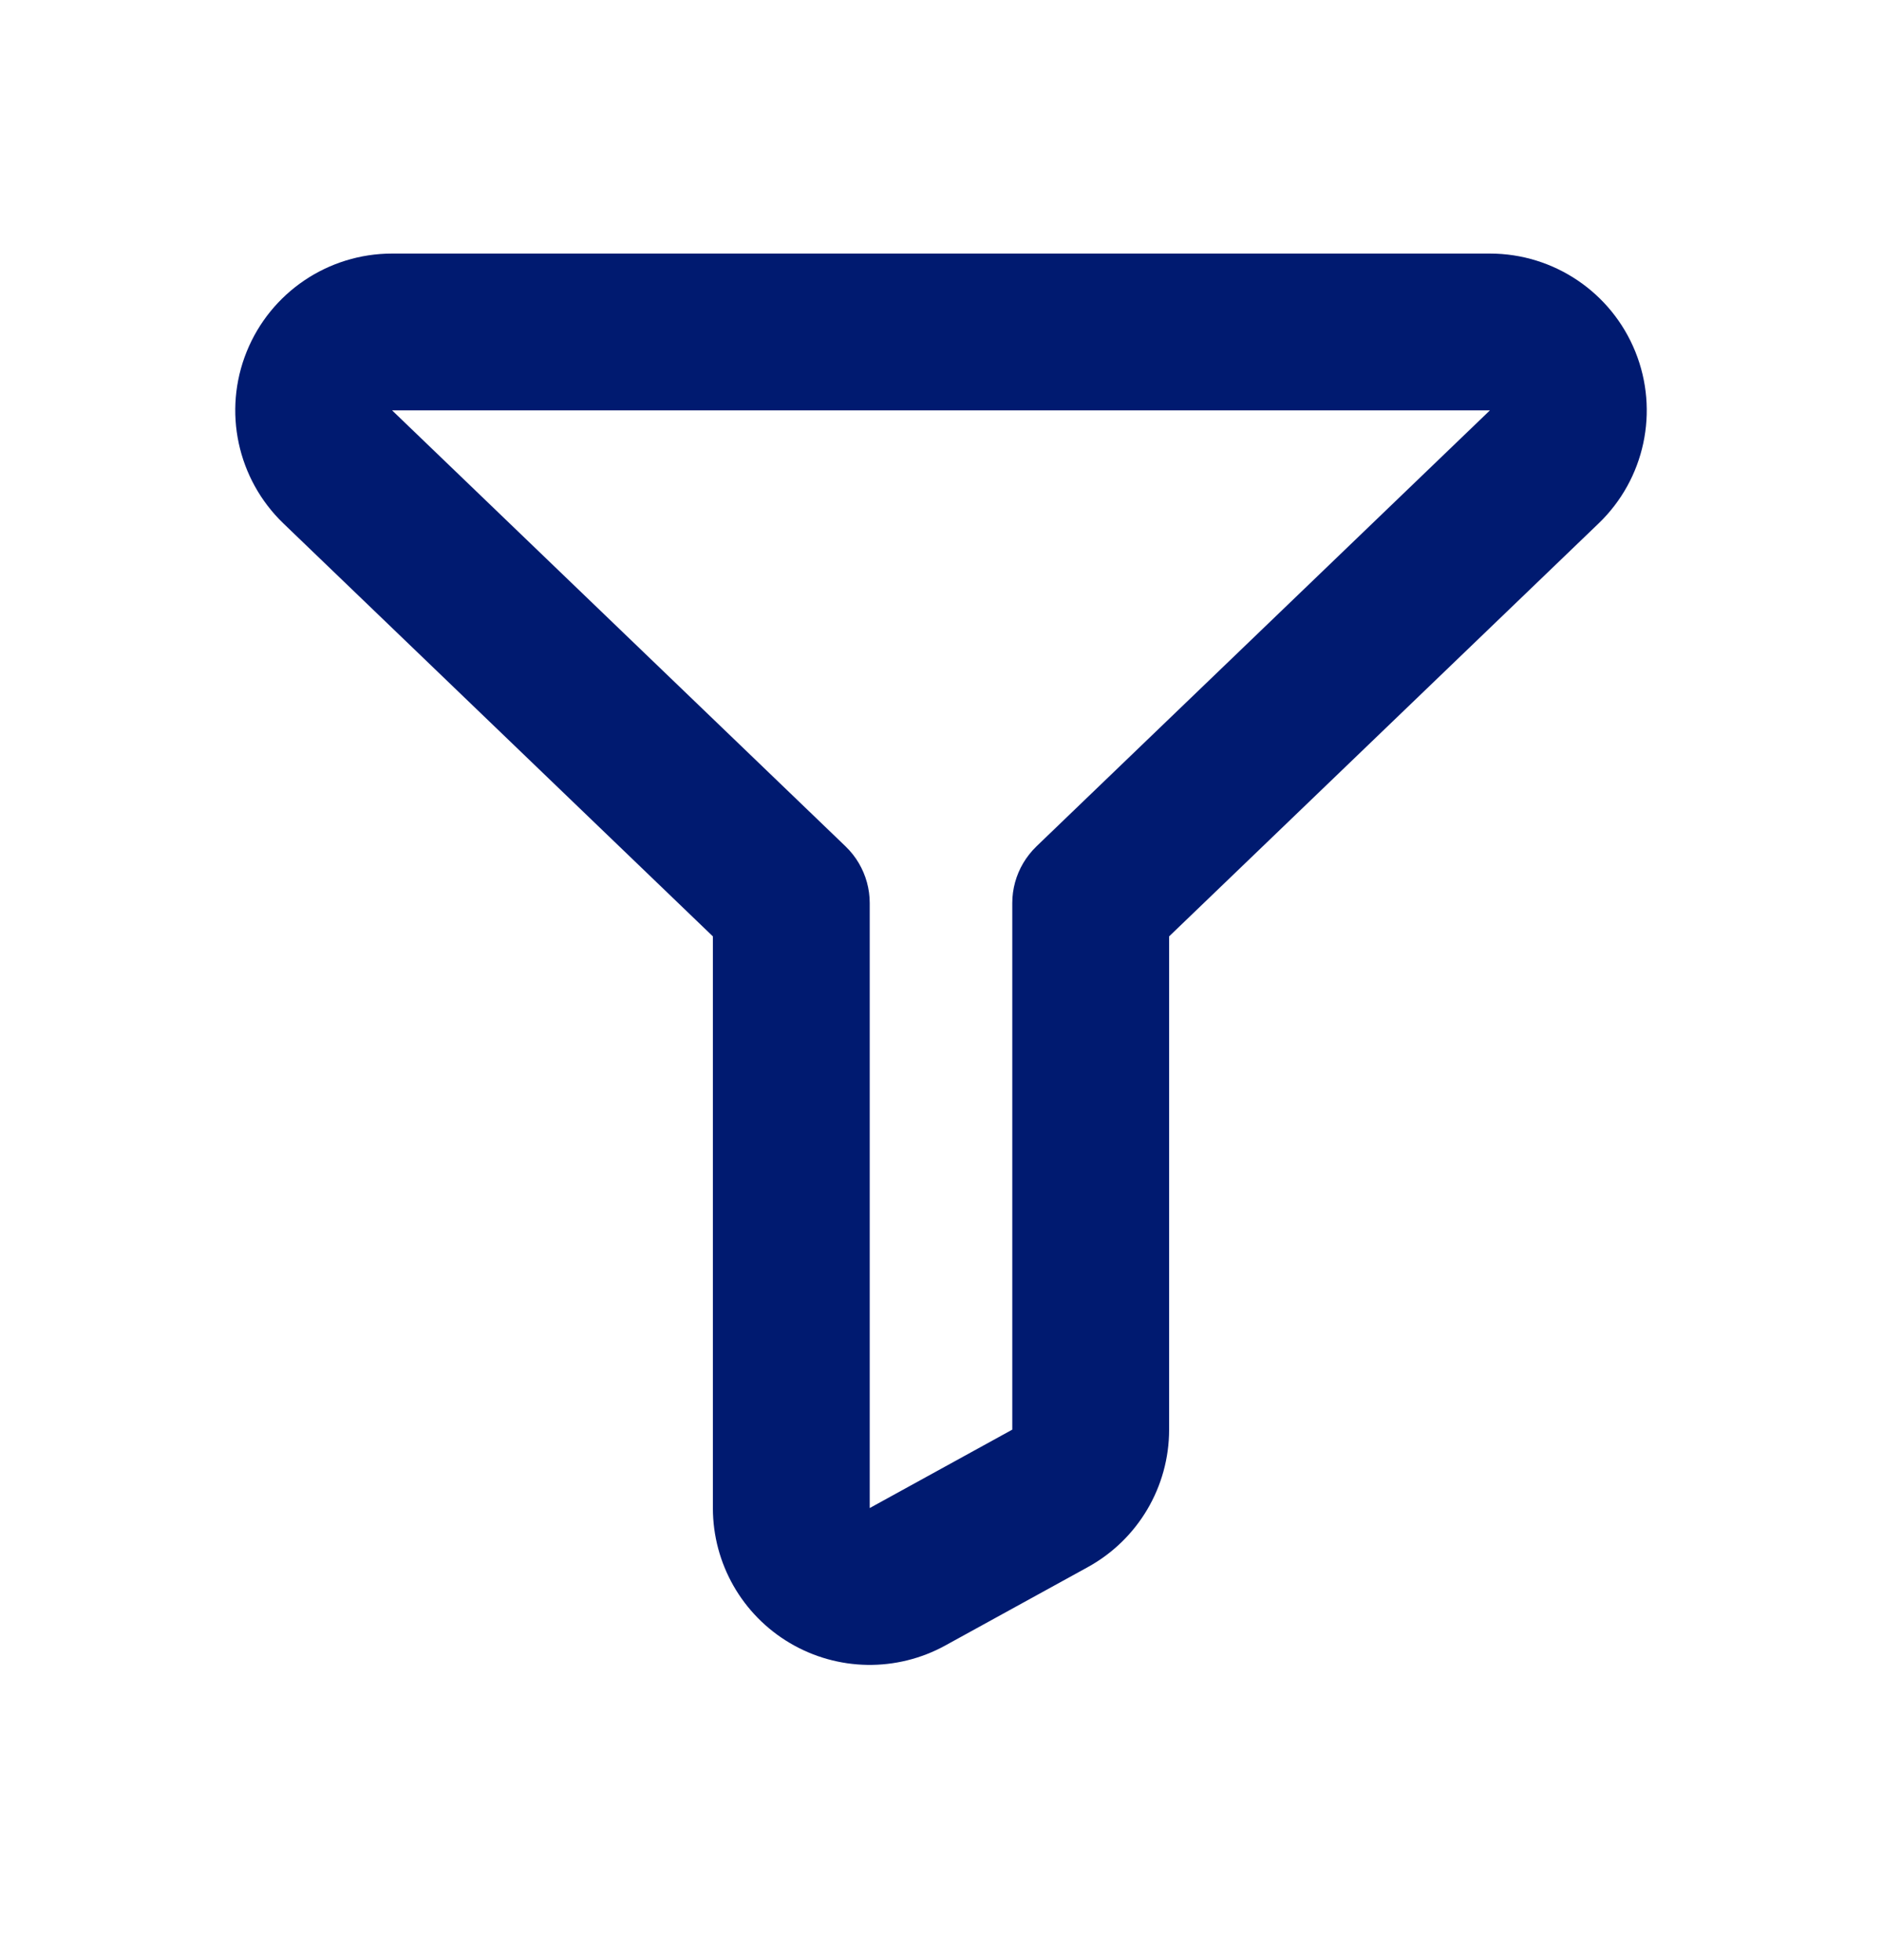 <svg width="24" height="25" viewBox="0 0 24 25" fill="none" xmlns="http://www.w3.org/2000/svg">
<path fill-rule="evenodd" clip-rule="evenodd" d="M10.073 20.956C10.682 21.316 11.435 21.328 12.055 20.987L13.873 19.987C14.512 19.635 14.909 18.964 14.909 18.234L14.909 11.943L20.386 6.676C20.975 6.11 21.16 5.244 20.855 4.487C20.55 3.73 19.816 3.234 19 3.234L5 3.234C4.184 3.234 3.45 3.73 3.145 4.487C2.84 5.244 3.026 6.11 3.614 6.676L9.091 11.943L9.091 19.234C9.091 19.942 9.464 20.596 10.073 20.956ZM12.909 18.234L11.091 19.234L11.091 11.517C11.091 11.337 11.042 11.162 10.952 11.009C10.907 10.932 10.85 10.86 10.784 10.796L5 5.234L19 5.234L13.216 10.796C13.15 10.86 13.094 10.932 13.048 11.009C12.958 11.162 12.909 11.337 12.909 11.517L12.909 18.234Z" fill="#001A70"></path>
</svg>
